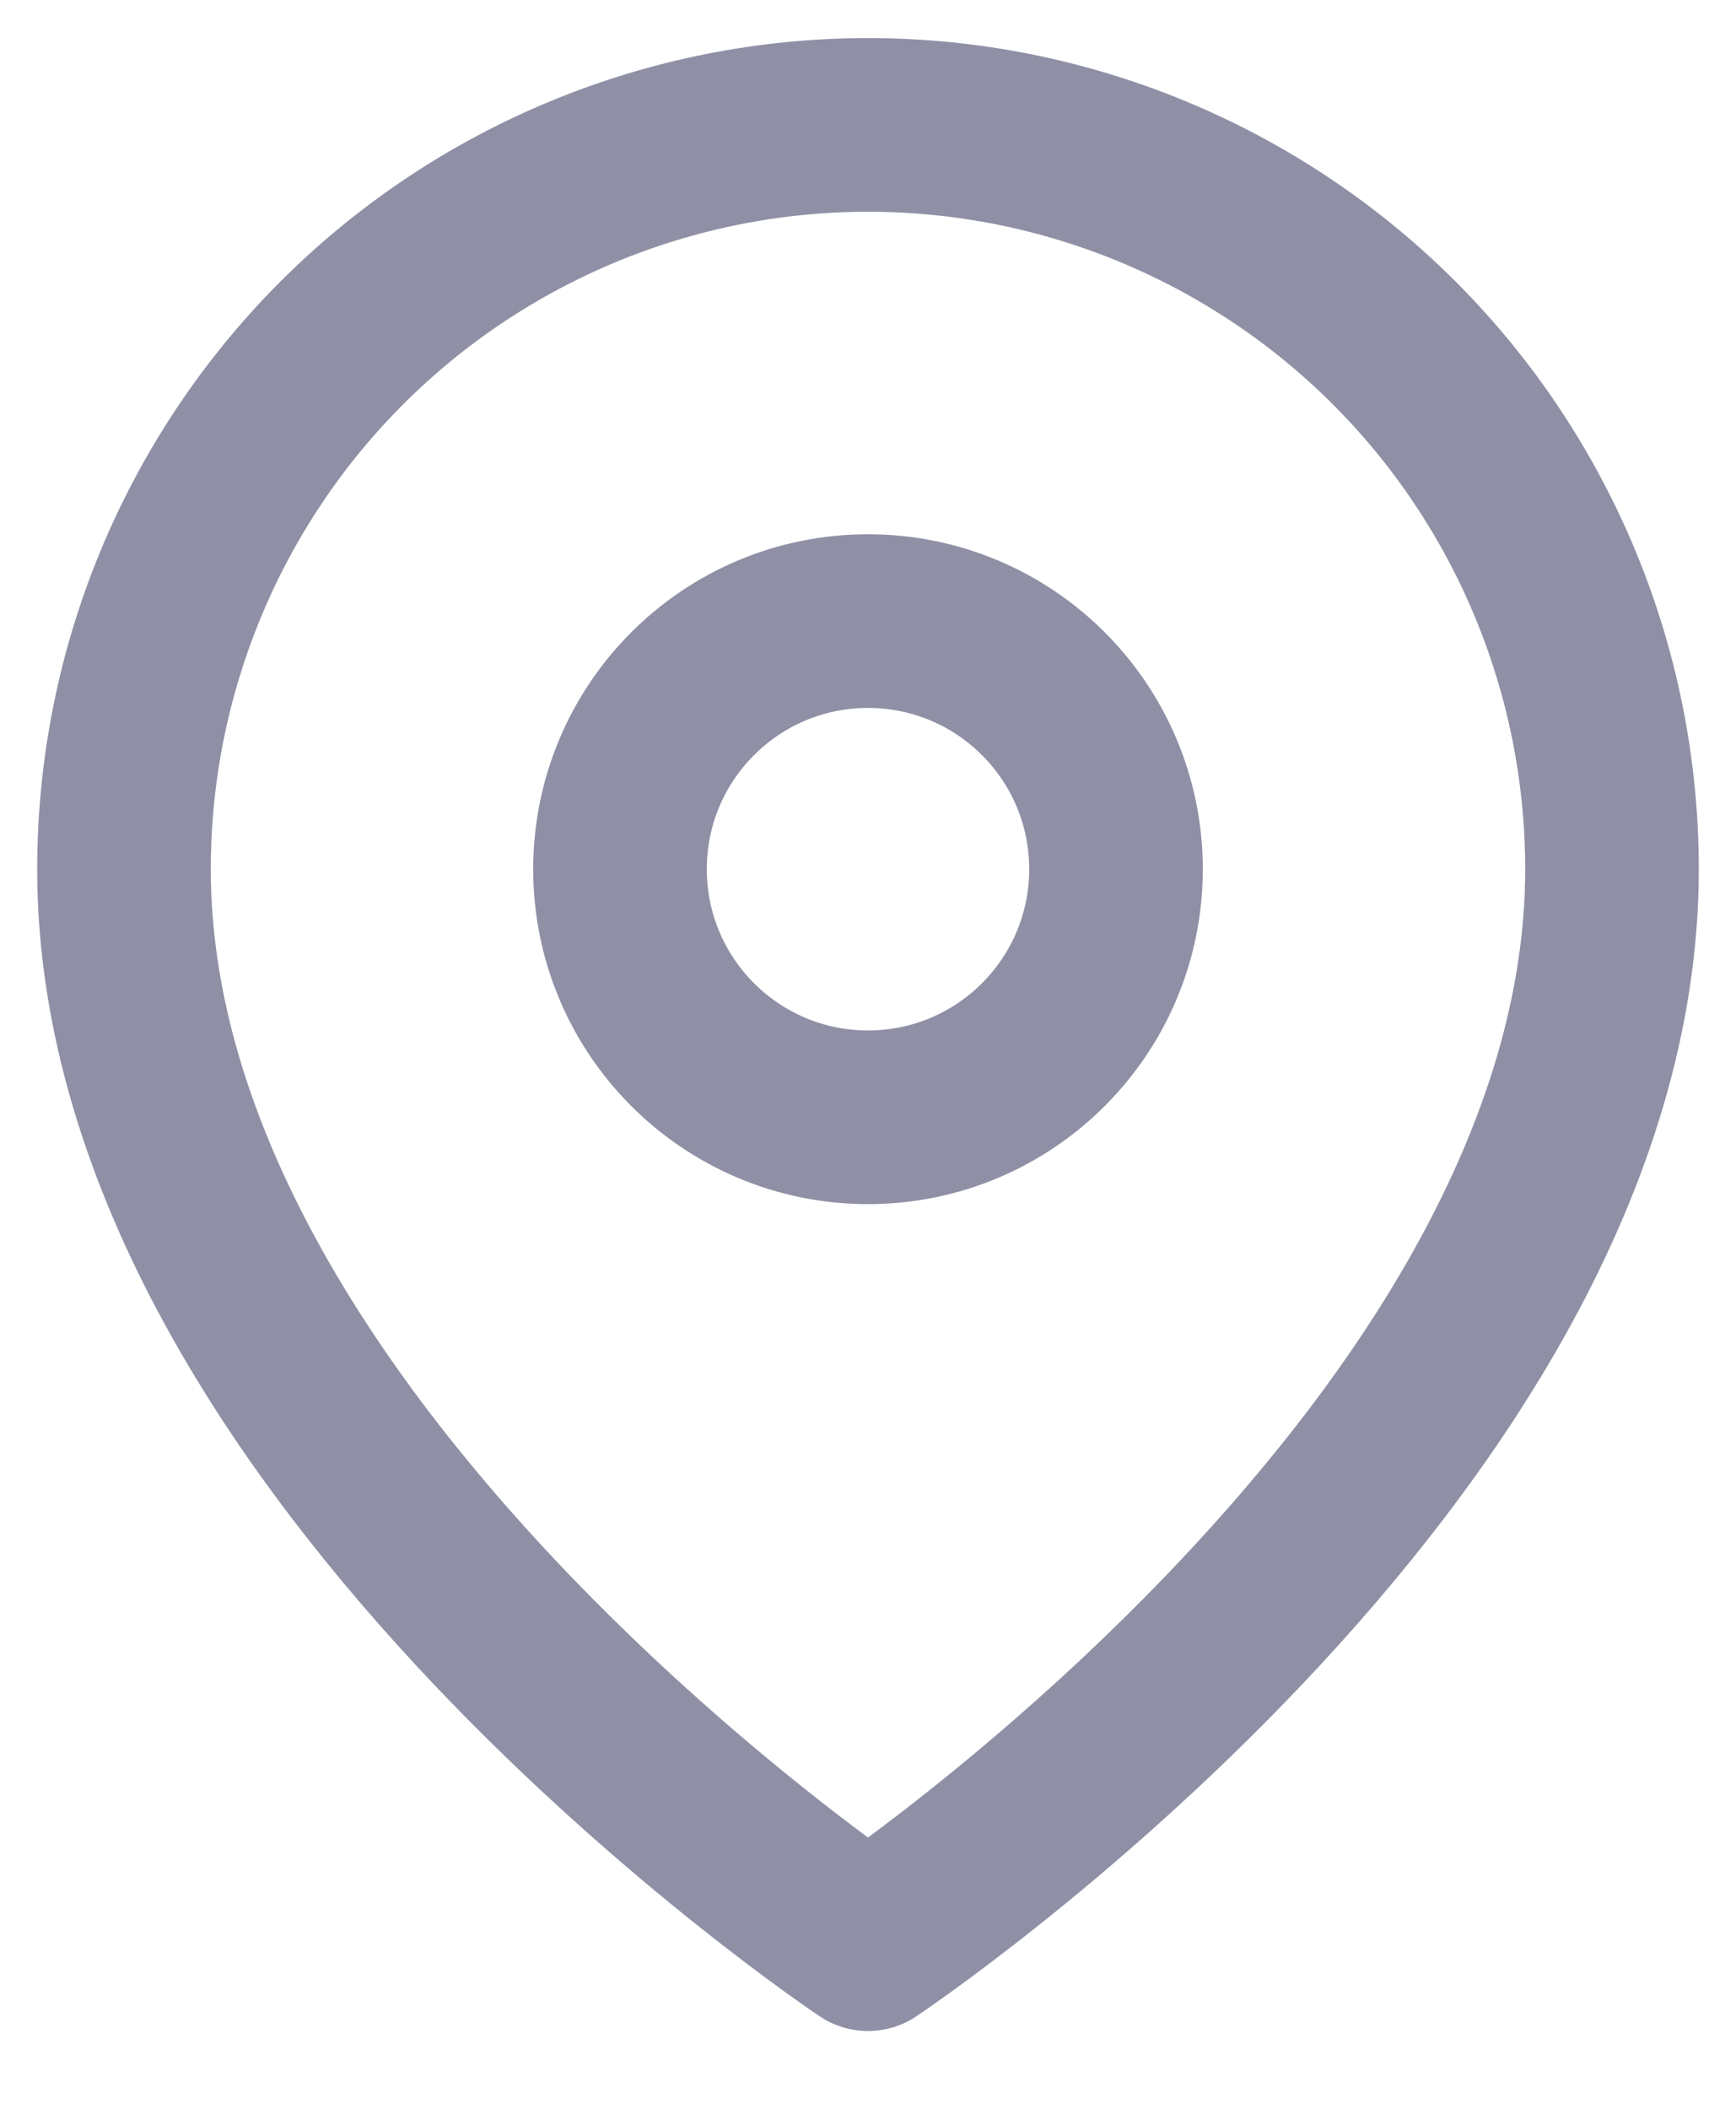 <svg width="14" height="17" viewBox="0 0 14 17" fill="none" xmlns="http://www.w3.org/2000/svg">
<path d="M13 7.007C13 11.673 7 15.673 7 15.673C7 15.673 1 11.673 1 7.007C1 5.415 1.632 3.889 2.757 2.764C3.883 1.639 5.409 1.007 7 1.007C8.591 1.007 10.117 1.639 11.243 2.764C12.368 3.889 13 5.415 13 7.007Z" stroke="#8F90A6" stroke-width="1.4" stroke-linecap="round" stroke-linejoin="round"/>
<path d="M7 9.007C8.105 9.007 9 8.111 9 7.007C9 5.902 8.105 5.007 7 5.007C5.895 5.007 5 5.902 5 7.007C5 8.111 5.895 9.007 7 9.007Z" stroke="#8F90A6" stroke-width="1.4" stroke-linecap="round" stroke-linejoin="round"/>
</svg>
